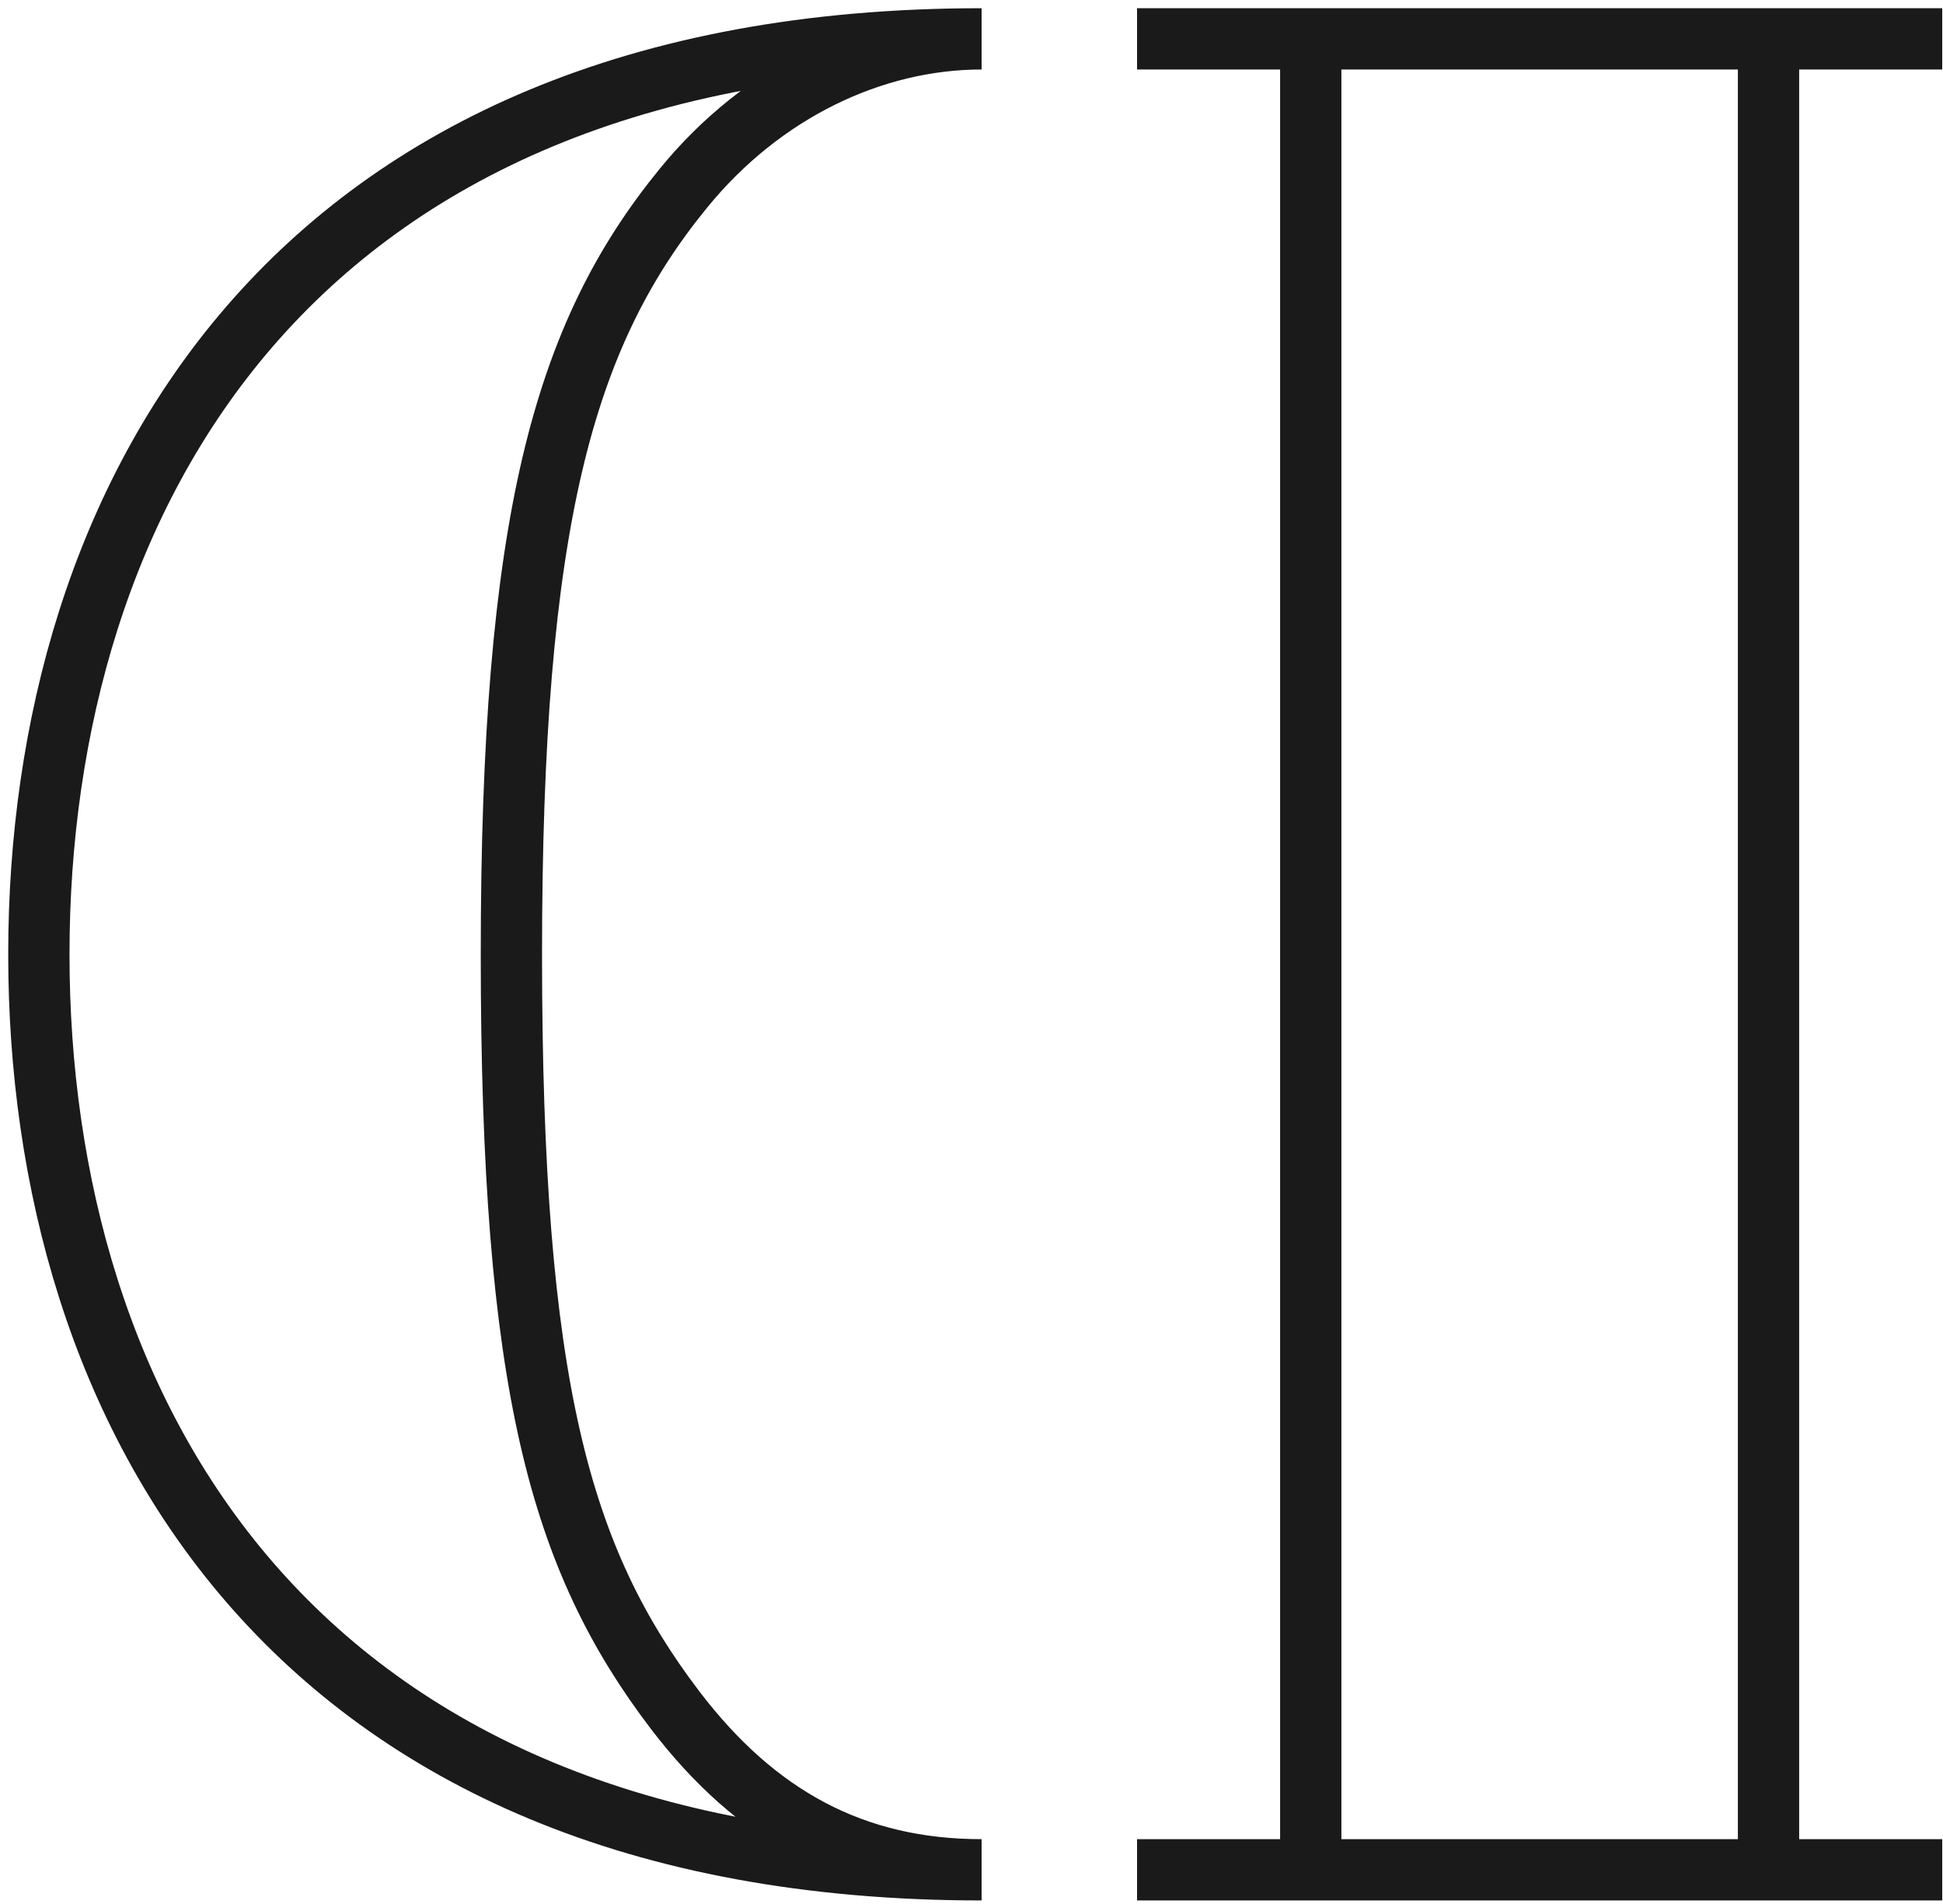<svg width="50" height="49" viewBox="0 0 50 49" fill="none" xmlns="http://www.w3.org/2000/svg">
<path d="M45.51 48.12V1" stroke="#1A1A1A" stroke-width="1.577" stroke-miterlimit="10"/>
<path d="M33.73 1V48.12" stroke="#1A1A1A" stroke-width="1.577" stroke-miterlimit="10"/>
<path d="M49.98 1H29.26" stroke="#1A1A1A" stroke-width="1.577" stroke-miterlimit="10"/>
<path d="M29.26 48.12H49.98" stroke="#1A1A1A" stroke-width="1.577" stroke-miterlimit="10"/>
<path d="M1 24.56C1 36.24 7.38 48.12 25.26 48.12C21.96 48.12 19.45 46.73 17.38 44.02C14.41 40.12 13.16 35.68 13.16 24.56C13.16 13.44 14.49 8.63 17.59 4.84C19.62 2.35 22.47 1 25.26 1C7.38 1 1 12.88 1 24.56Z" stroke="#1A1A1A" stroke-width="1.577" stroke-miterlimit="10"/>
</svg>
